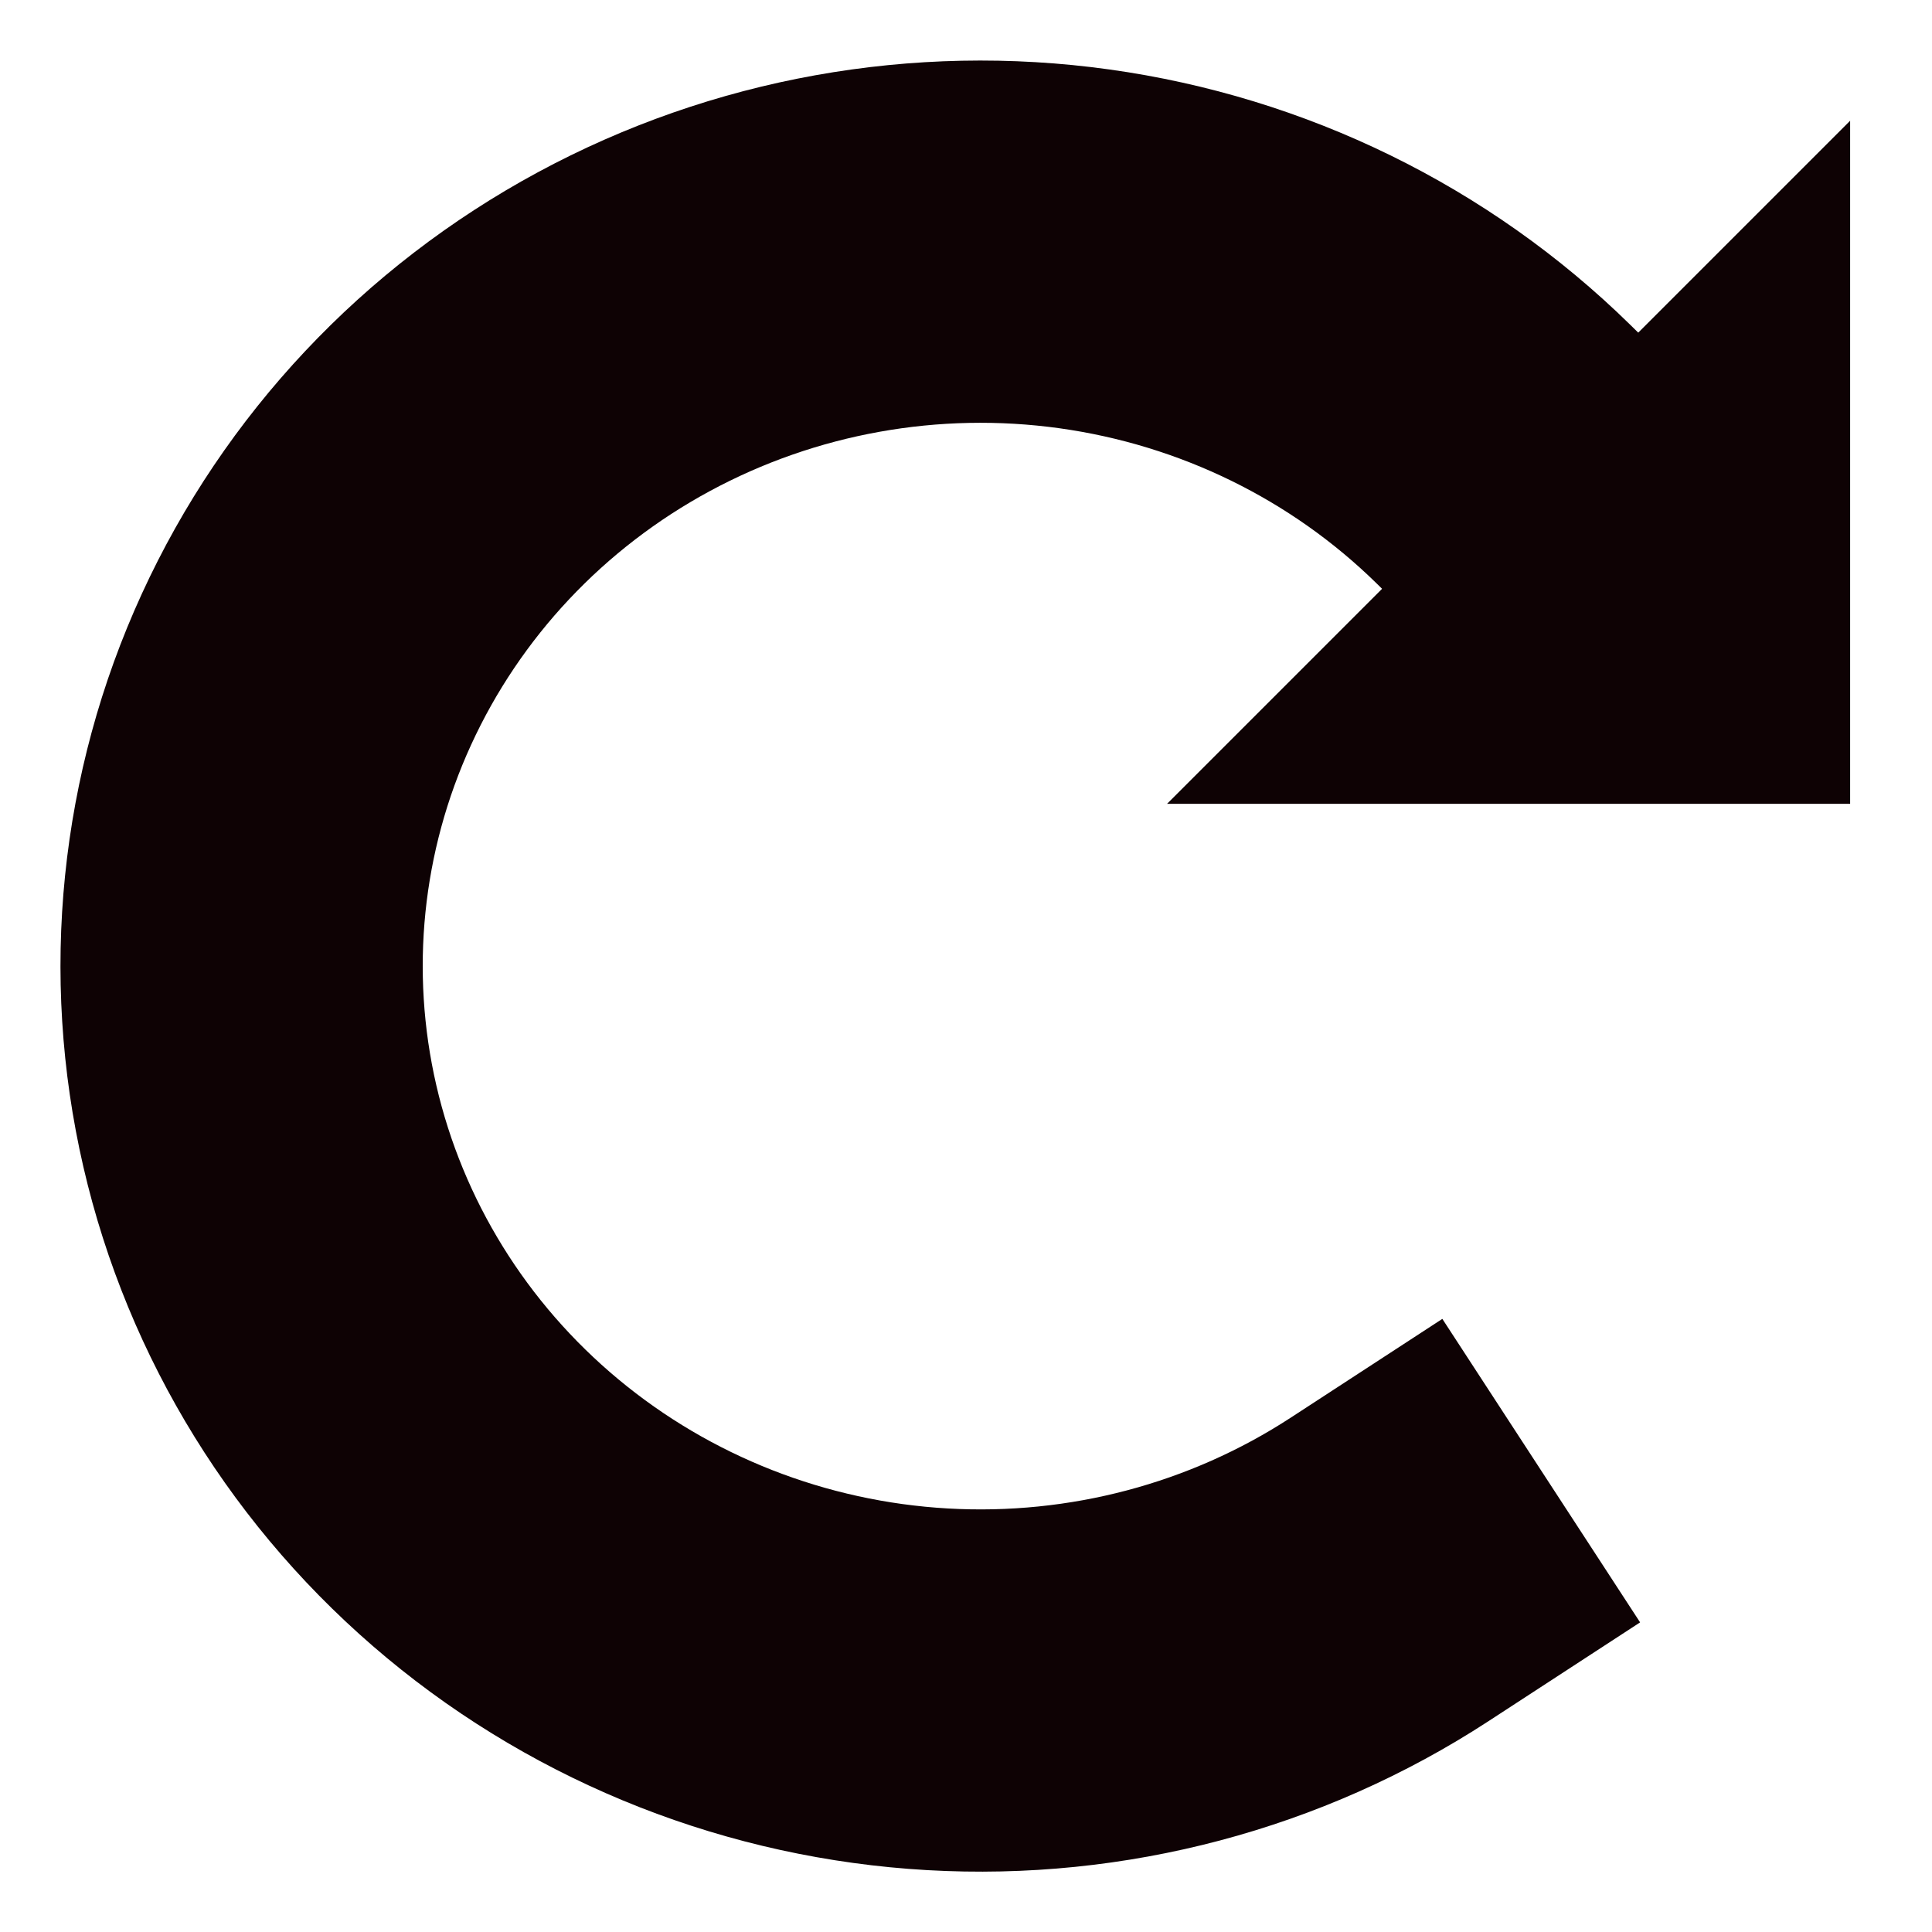 <svg fill="none" height="16" viewBox="0 0 16 16" width="16" xmlns="http://www.w3.org/2000/svg" xmlns:xlink="http://www.w3.org/1999/xlink"><clipPath id="a"><path d="m0 0h16v16h-16z"/></clipPath><g clip-path="url(#a)"><path d="m11.507 12.998c-1.105.72-2.419 1.068-3.744.992-1.325-.076-2.588-.572-3.6-1.413-1.012-.841-1.718-1.982-2.011-3.251-.293-1.269-.158-2.597.386-3.783.544-1.187 1.466-2.168 2.628-2.796 1.162-.628 2.501-.869 3.815-.686 1.314.183 2.531.779 3.469 1.699" stroke="#0E0204" stroke-linecap="square" stroke-linejoin="round" stroke-width="3"/><path d="m15.322 1v5.657h-5.657z" fill="#0E0204"/></g></svg>